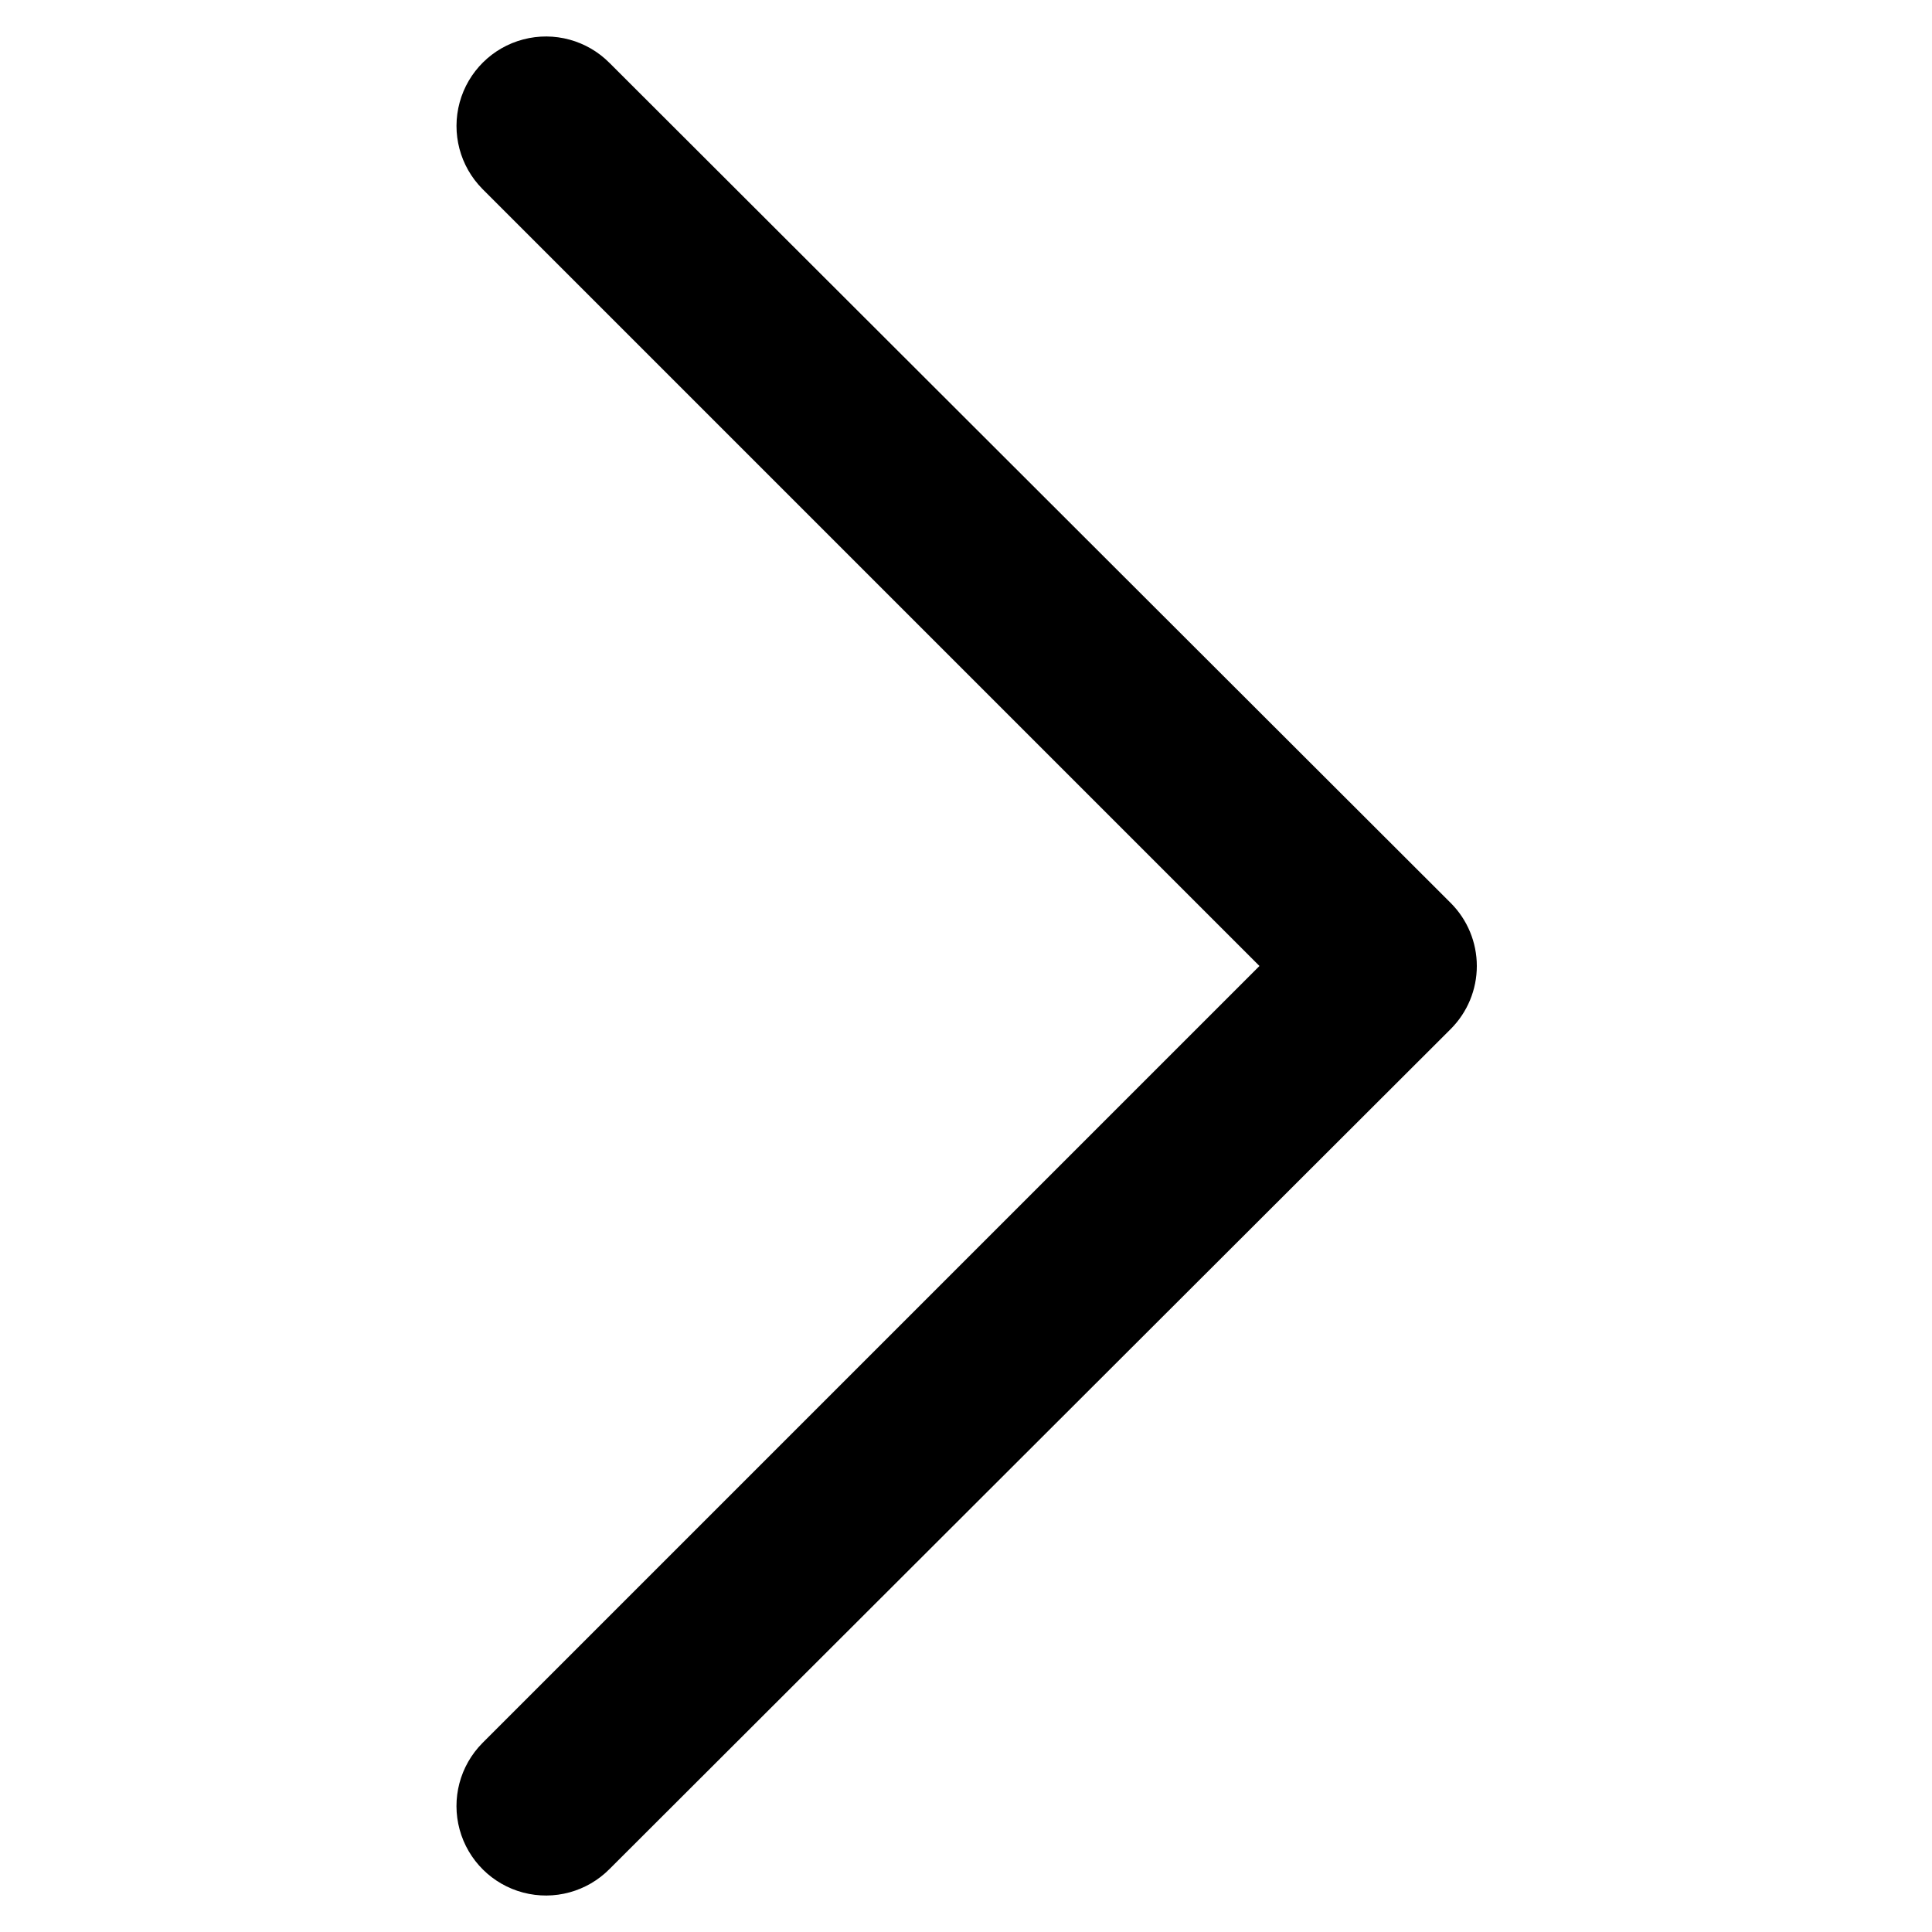 <?xml version="1.0" encoding="UTF-8"?>
<!-- Uploaded to: SVG Repo, www.svgrepo.com, Generator: SVG Repo Mixer Tools -->
<svg fill="#000000" width="800px" height="800px" version="1.1" viewBox="144 144 512 512" xmlns="http://www.w3.org/2000/svg">
 <path d="m271.84 194.07 205.93 205.93-205.93 205.93c-5.965 6.019-8.262 14.762-6.031 22.934s8.652 14.535 16.848 16.691c8.191 2.152 16.91-0.227 22.875-6.246l222.94-222.62h-0.004c4.422-4.43 6.906-10.43 6.906-16.688 0-6.262-2.484-12.262-6.906-16.691l-222.93-222.62c-5.965-6.016-14.684-8.398-22.875-6.242-8.195 2.152-14.617 8.516-16.848 16.688-2.231 8.172 0.066 16.914 6.031 22.934z"/>
</svg>